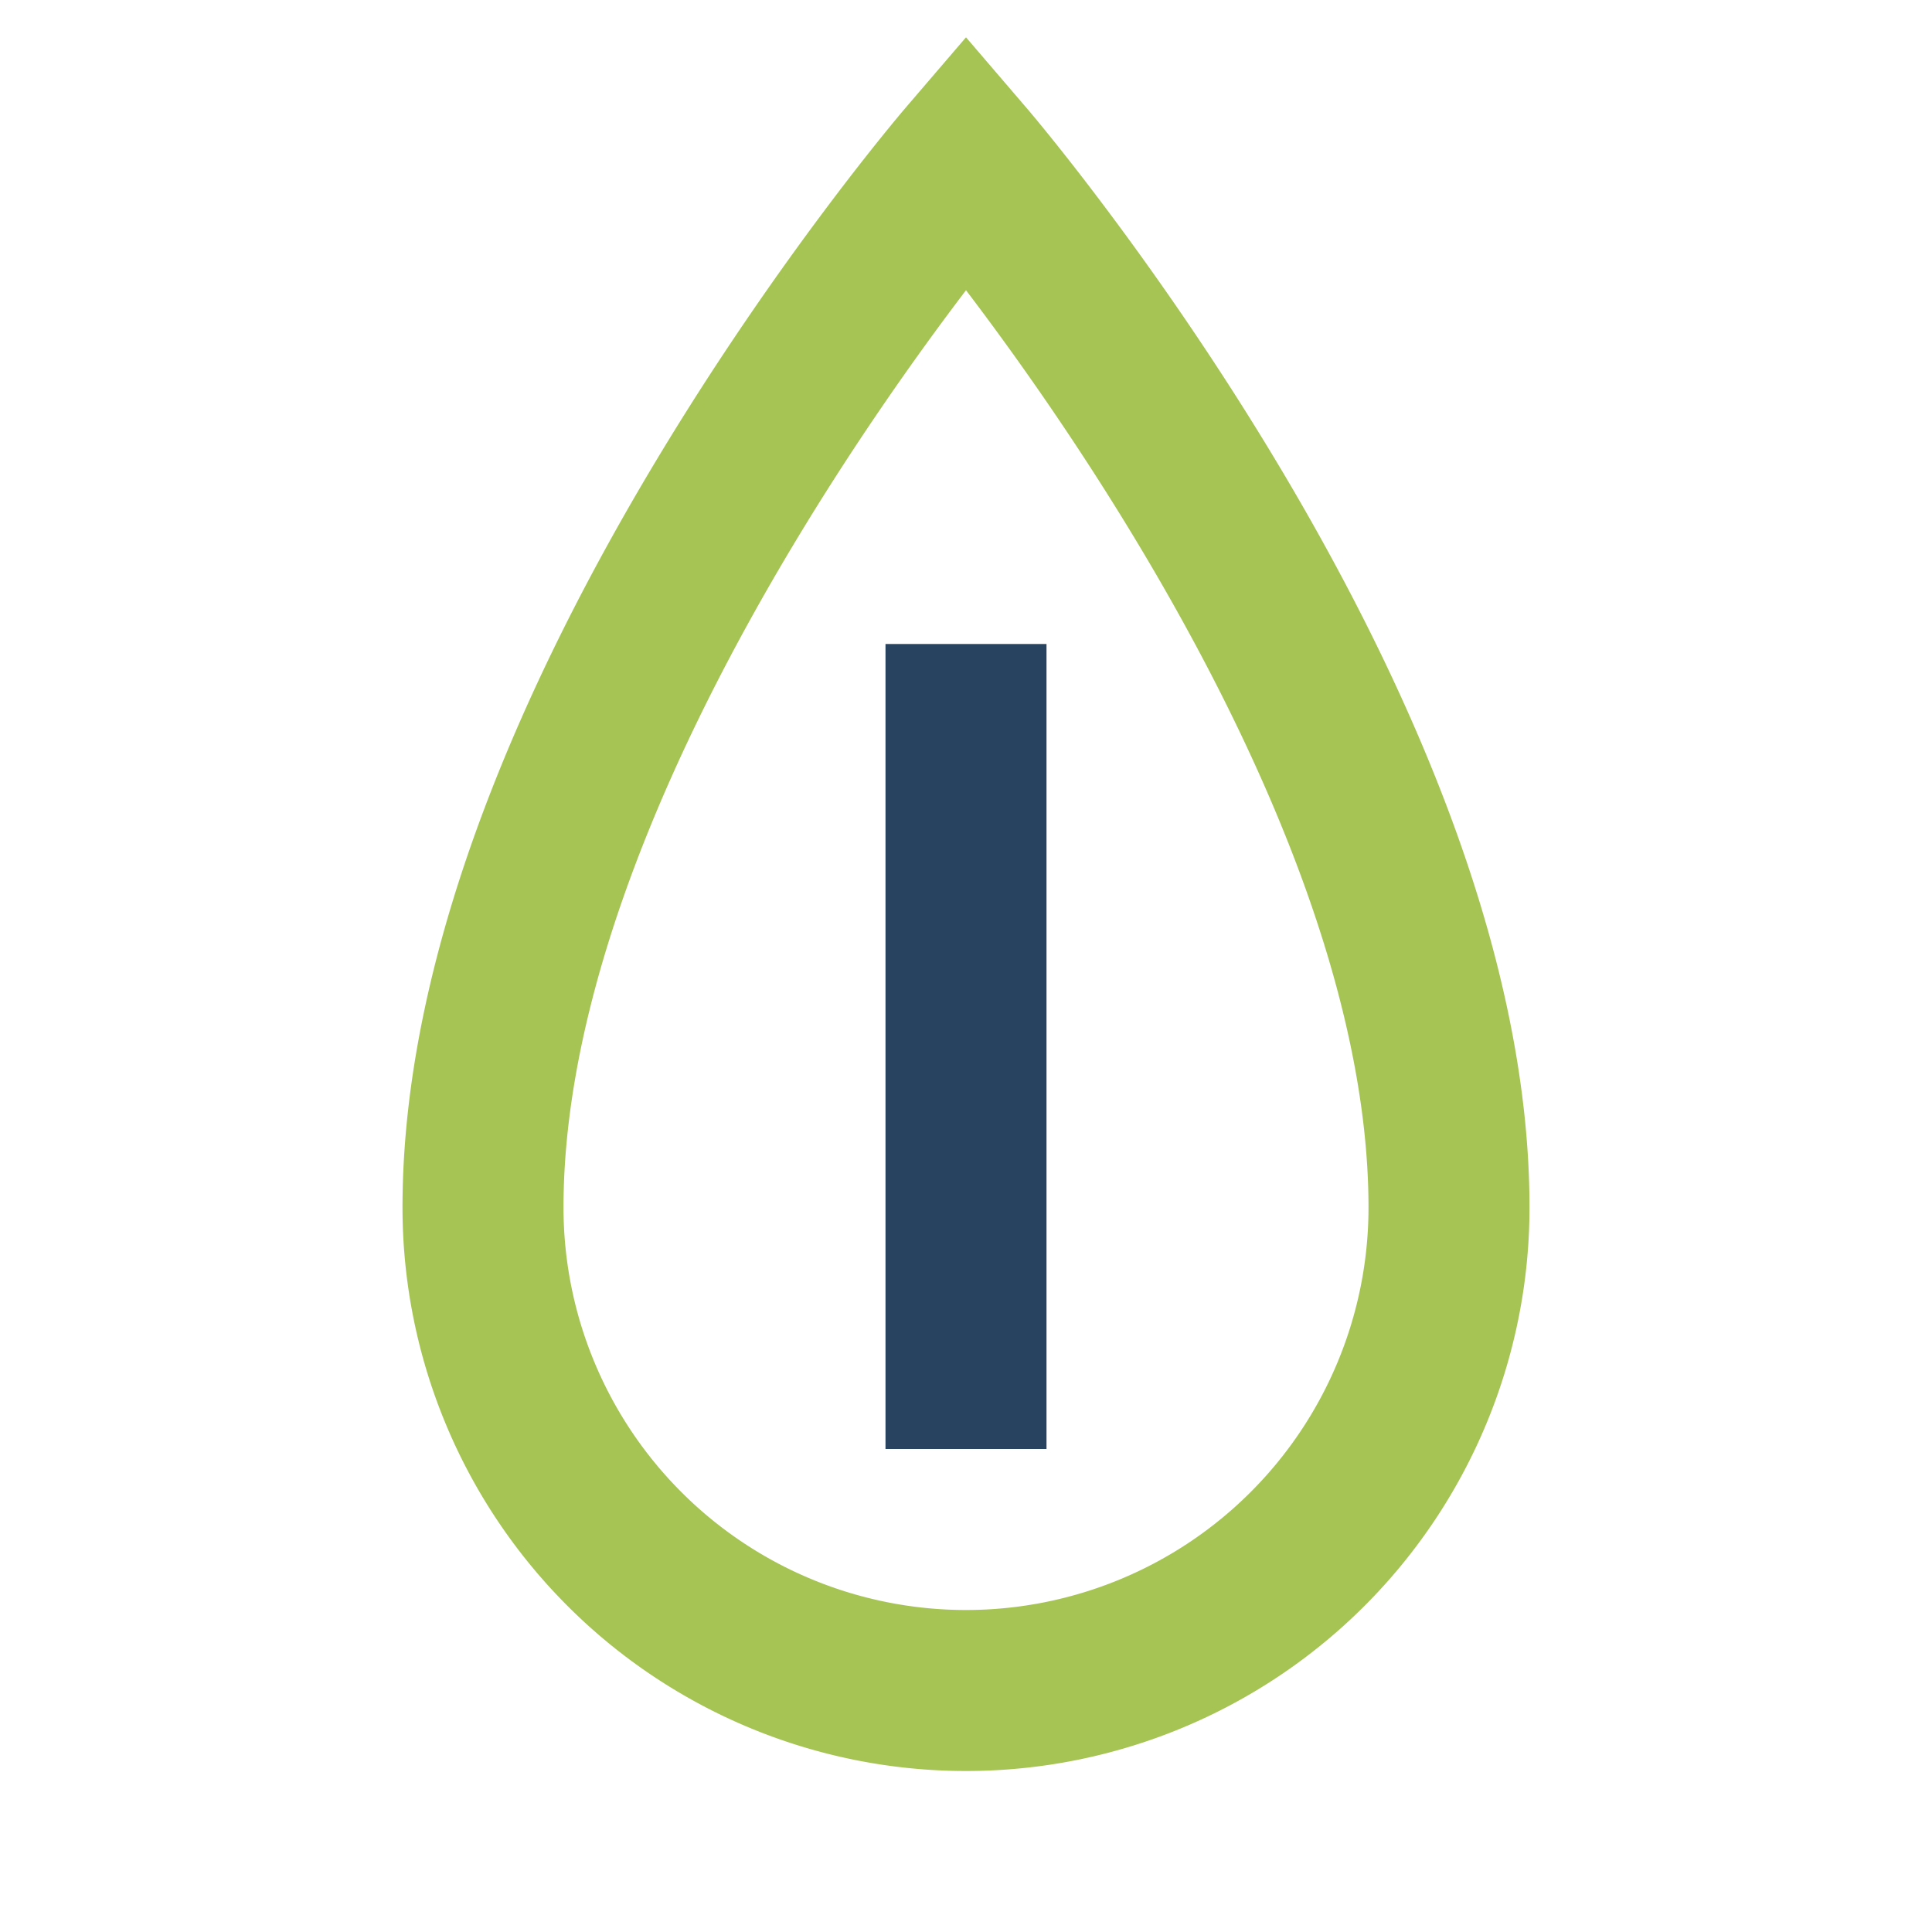 <?xml version="1.0" encoding="UTF-8"?>
<svg xmlns="http://www.w3.org/2000/svg" width="24" height="24" viewBox="0 0 24 24"><path d="M12 2s6 7 6 13a6 6 0 0 1-12 0C6 9 12 2 12 2z" fill="none" stroke="#A6C453" stroke-width="2"/><path d="M12 8v10" stroke="#28435F" stroke-width="2"/></svg>